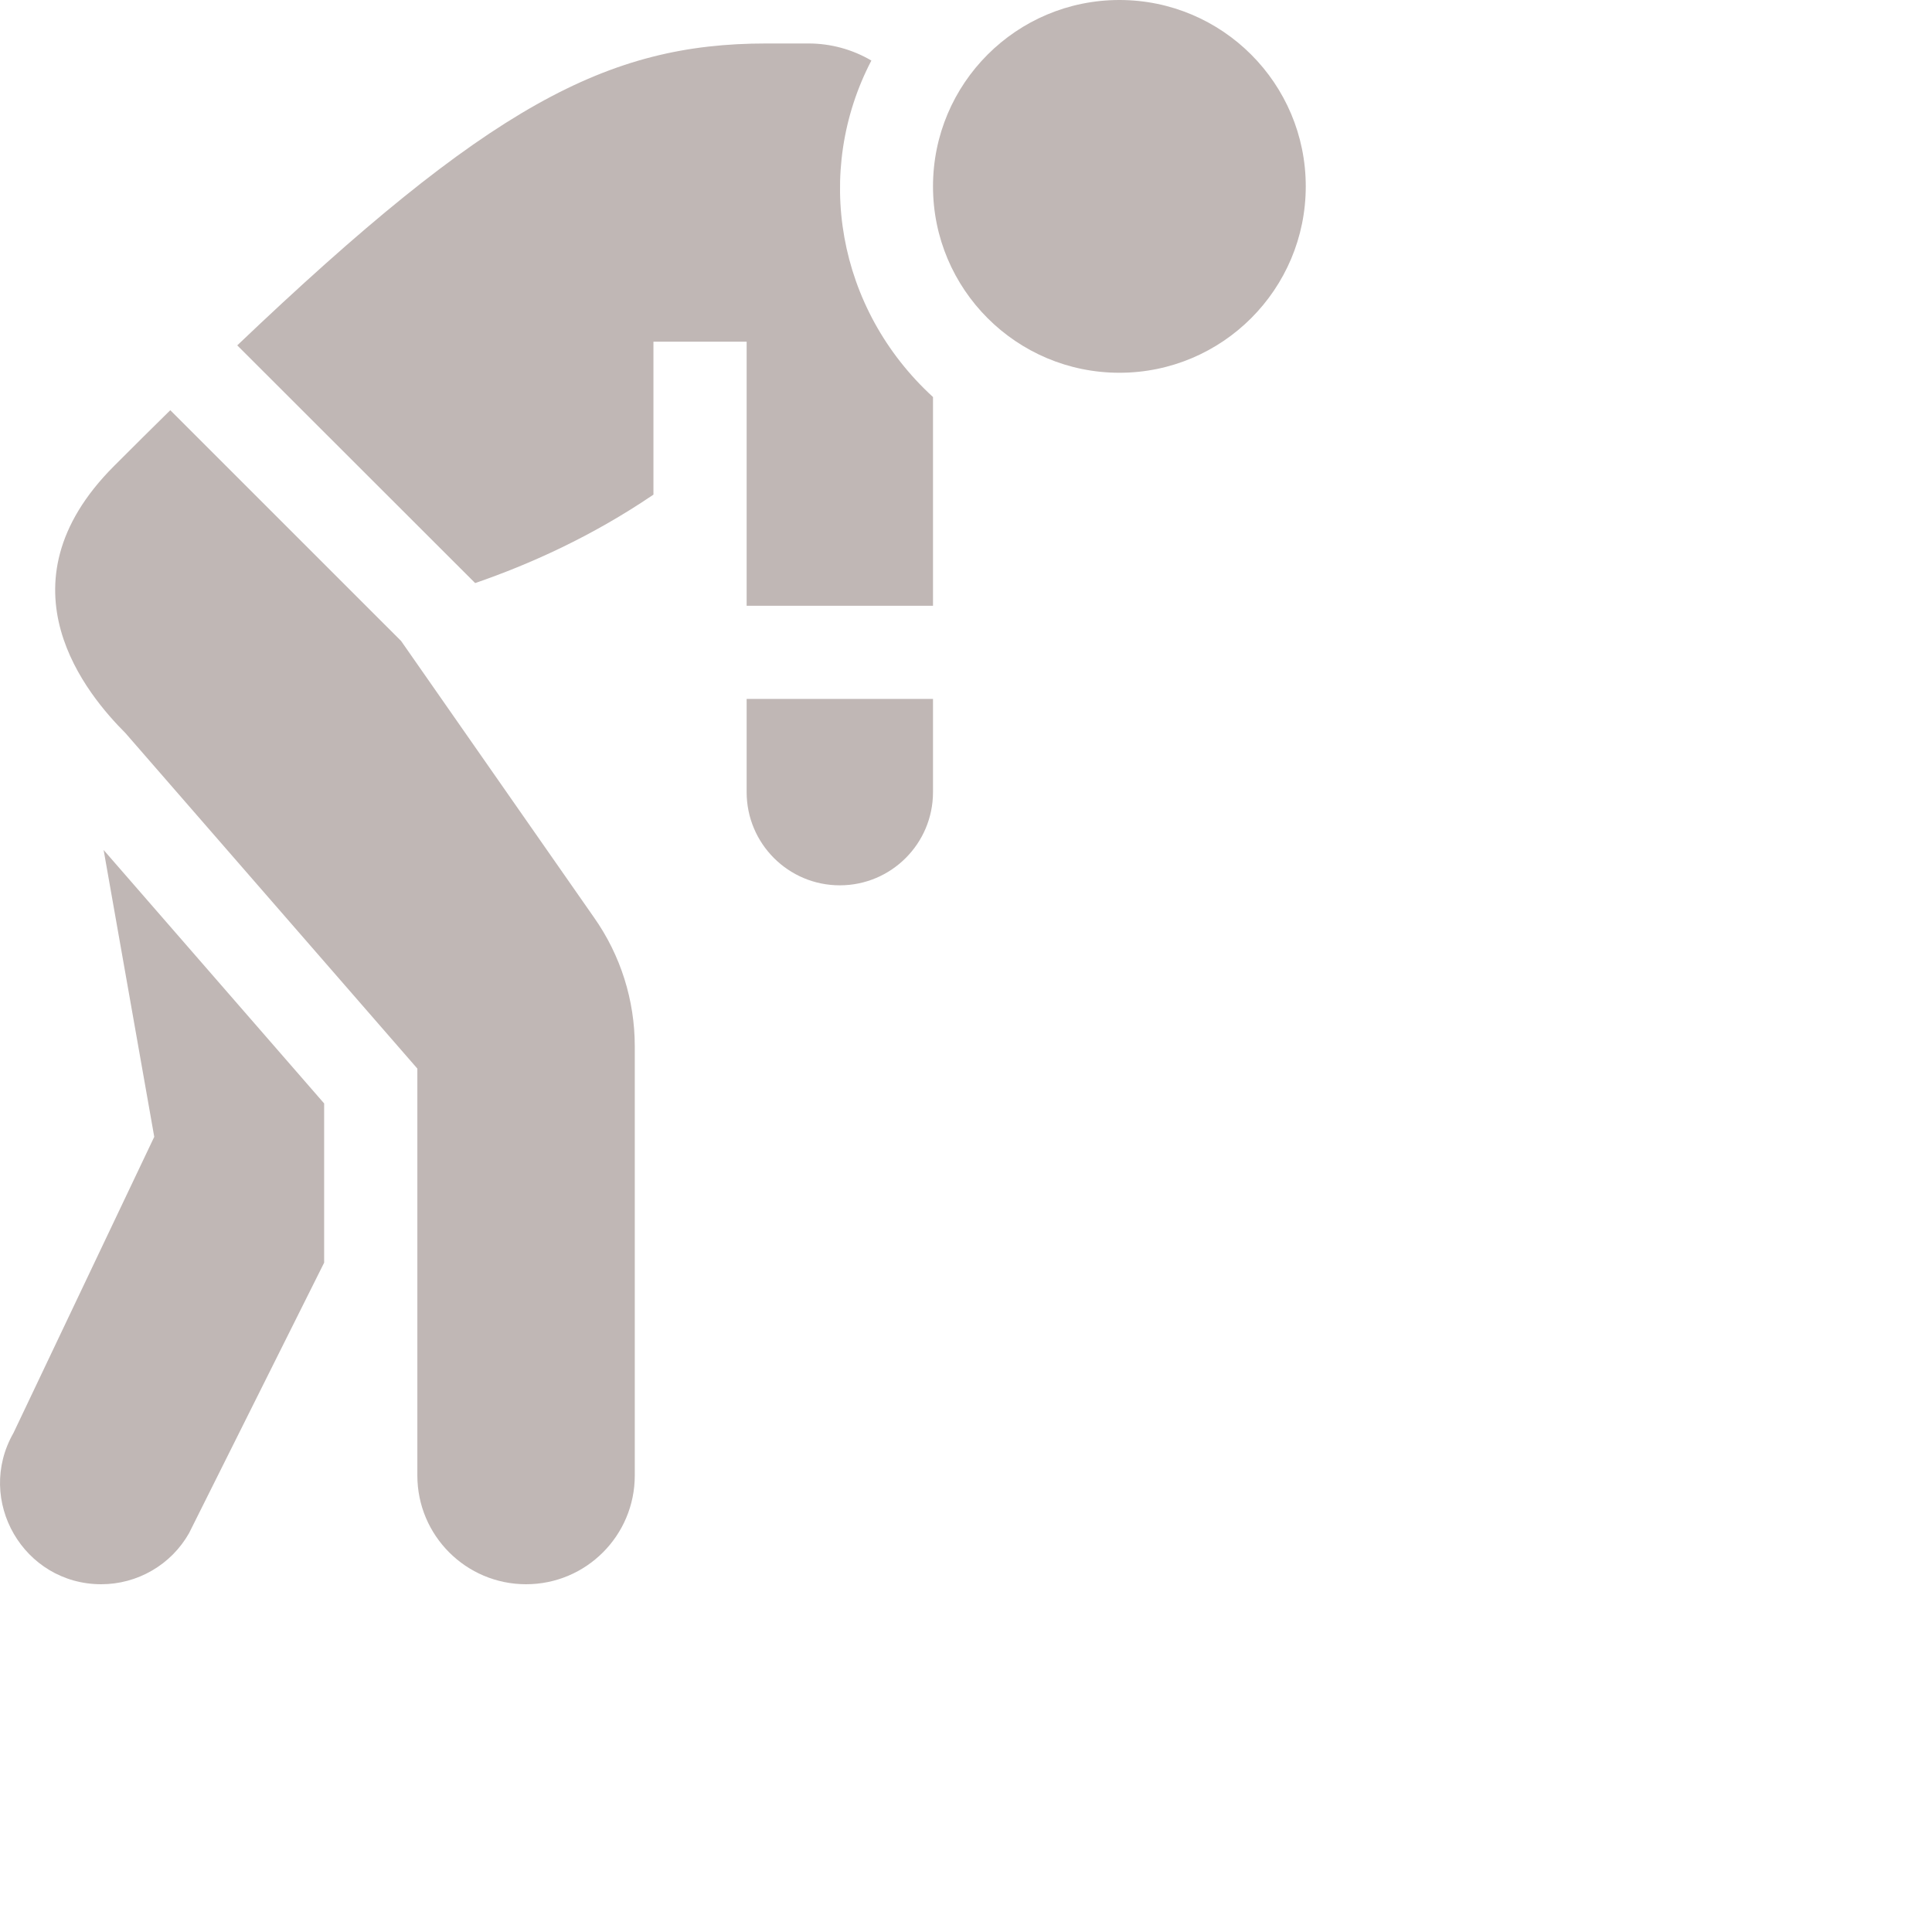 <svg width="50" height="50" viewBox="0 0 50 50" fill="none" xmlns="http://www.w3.org/2000/svg">
<path d="M3.992 29.421L0.349 37.084C-0.648 38.829 0.612 41 2.621 41C3.082 41 3.535 40.878 3.934 40.646C4.333 40.415 4.663 40.082 4.891 39.681L8.389 32.678V28.557L2.682 21.998L3.992 29.421Z" fill="#C0B7B5"/>
<path d="M10.381 16.589L4.407 10.616C3.92 11.095 3.435 11.576 2.953 12.059C-0.151 15.162 2.287 18.013 3.247 18.973L10.801 27.655V38.186C10.801 39.74 12.061 41 13.615 41C15.169 41 16.428 39.74 16.428 38.186V27.077C16.428 25.884 16.061 24.72 15.373 23.744L10.381 16.589ZM19.323 20.5C19.323 21.832 20.402 22.912 21.734 22.912C23.066 22.912 24.146 21.832 24.146 20.5V18.088H19.323V20.5ZM22.551 1.567C22.058 1.277 21.496 1.125 20.924 1.125H19.834C15.711 1.125 12.651 2.736 6.14 8.938L12.297 15.09C13.696 14.608 15.303 13.893 16.911 12.801V8.843H19.323V15.677H24.146V10.275C21.654 7.993 21.053 4.441 22.551 1.567Z" fill="#C0B7B5"/>
<path d="M28.97 9.647C31.634 9.647 33.793 7.487 33.793 4.824C33.793 2.16 31.634 0 28.97 0C26.306 0 24.146 2.16 24.146 4.824C24.146 7.487 26.306 9.647 28.97 9.647Z" fill="#C0B7B5"/>
</svg>
